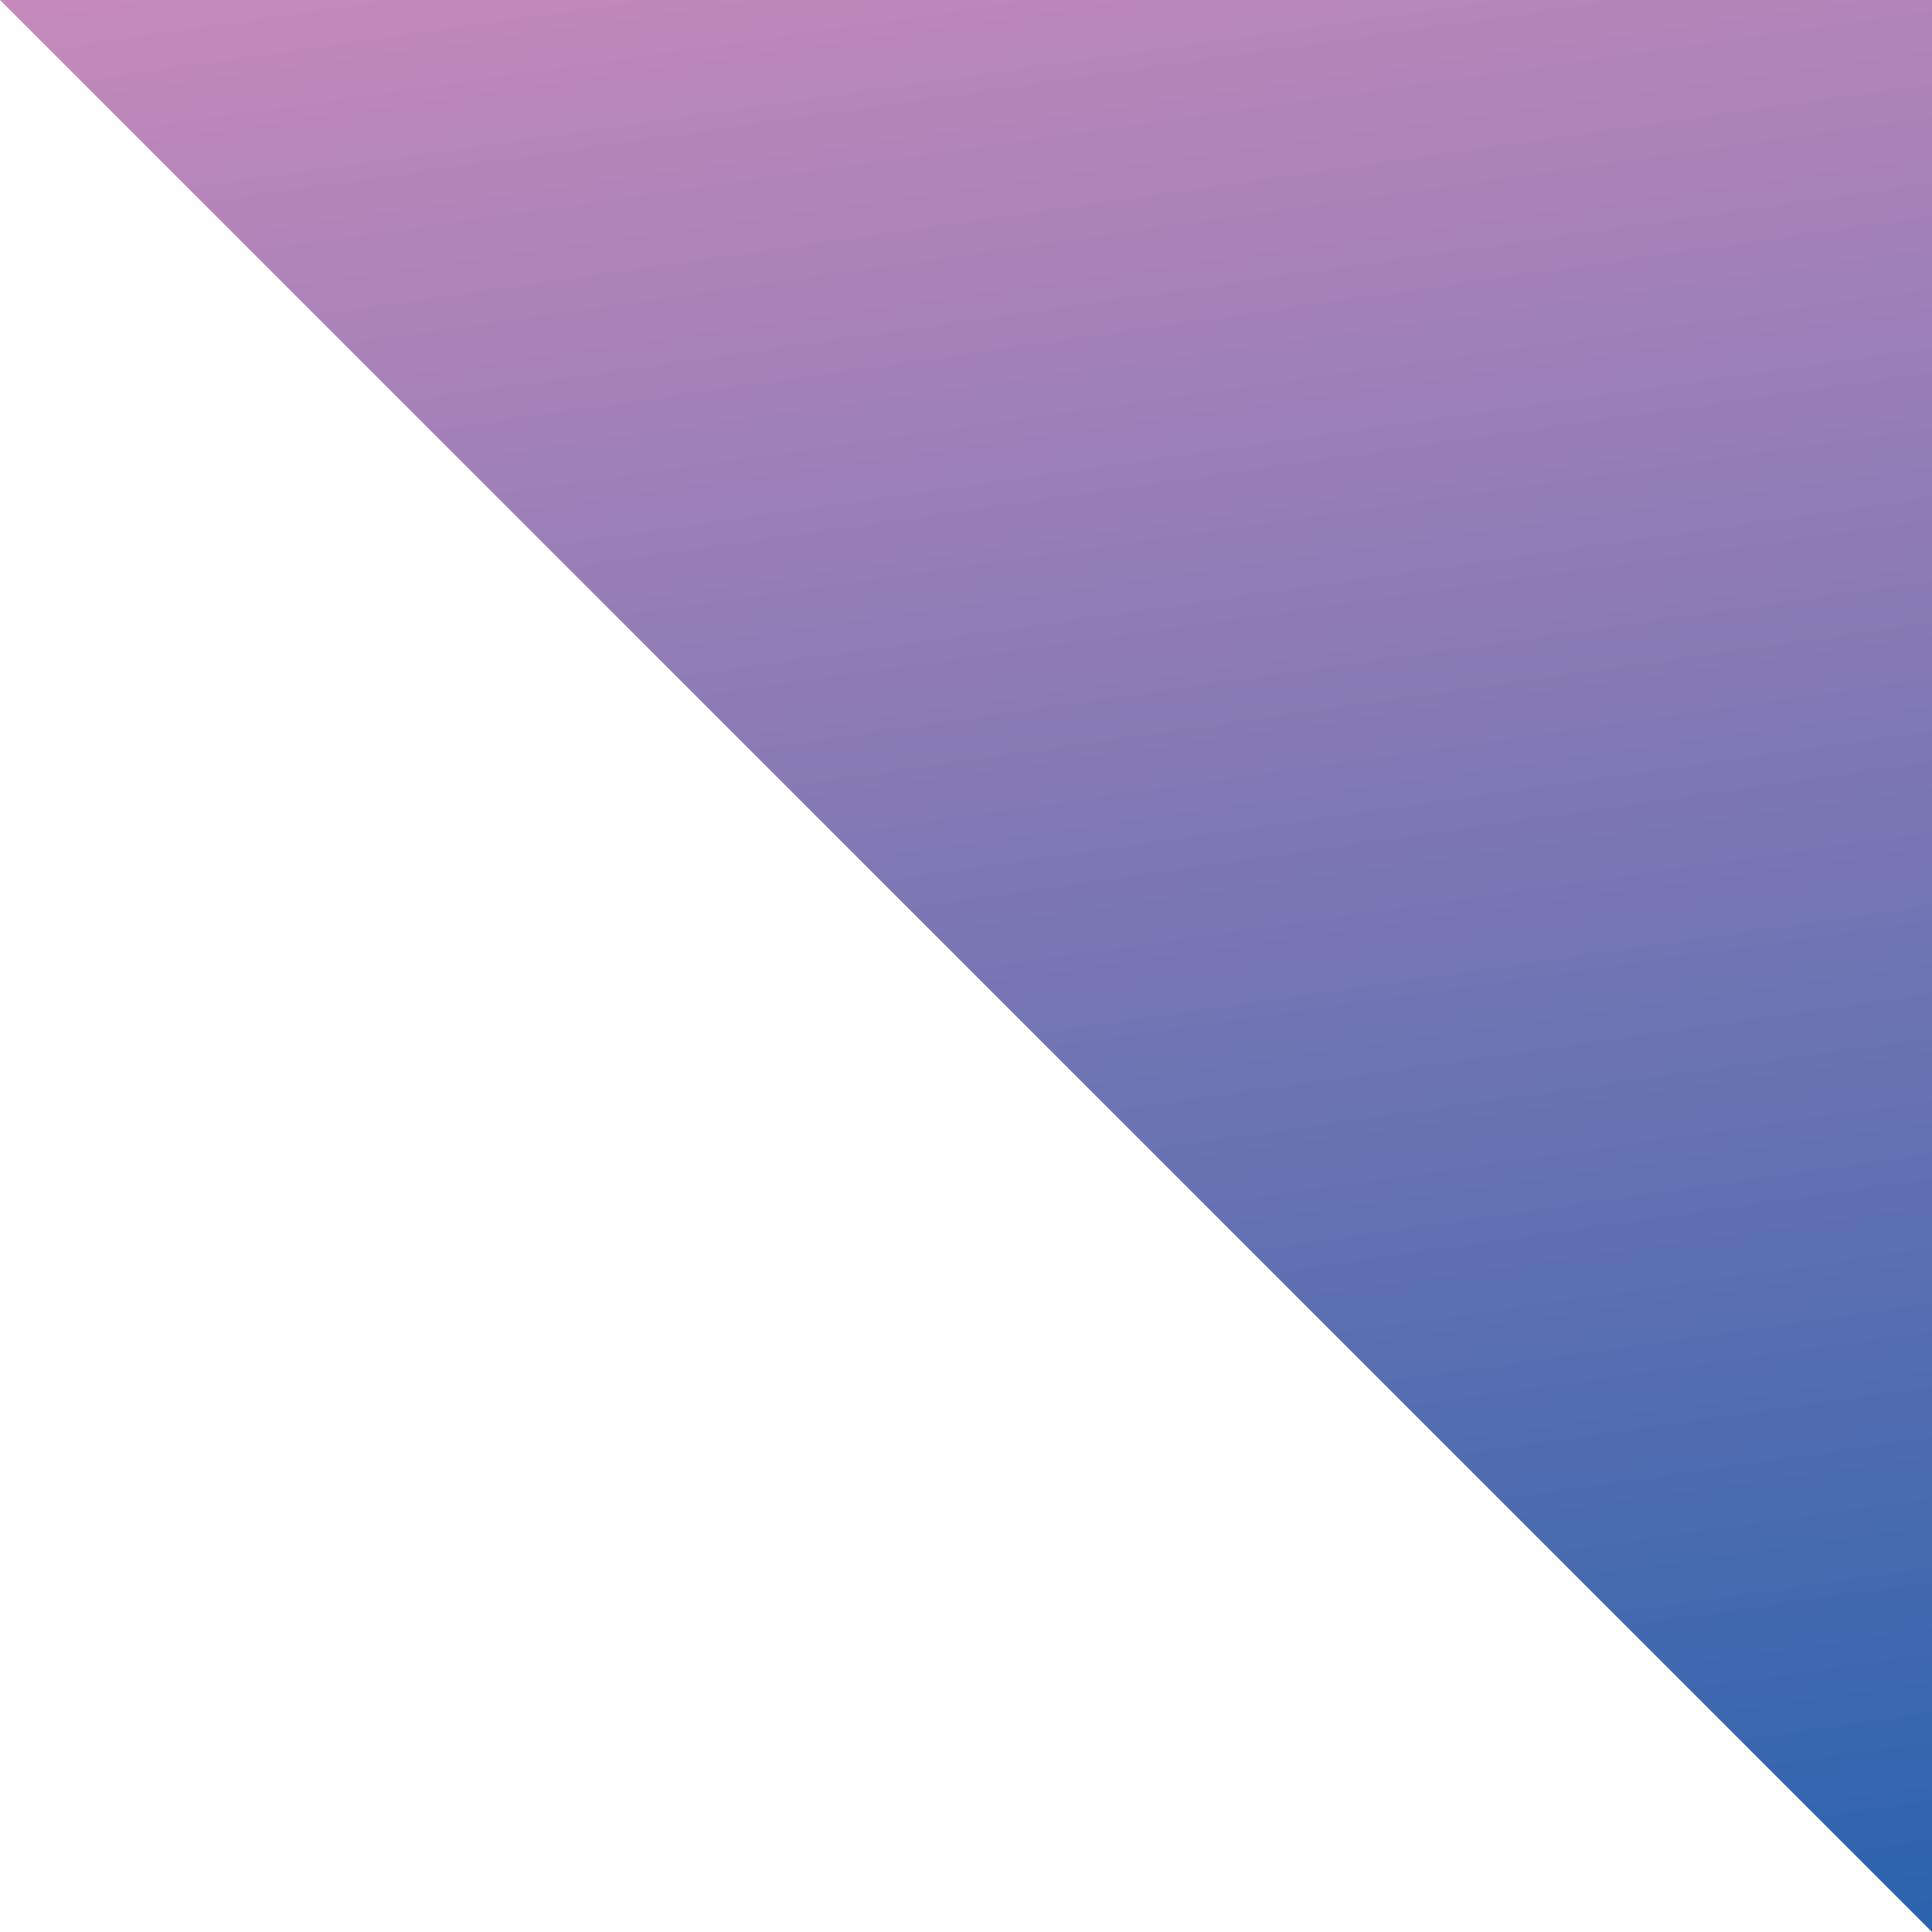 <svg xmlns="http://www.w3.org/2000/svg" xmlns:xlink="http://www.w3.org/1999/xlink" width="68.392" height="68.392" viewBox="0 0 68.392 68.392">
  <defs>
    <clipPath id="clip-path">
      <path id="Tracé_115" data-name="Tracé 115" d="M69.681-140.361v68.392L1.289-140.361Z" transform="translate(-1.289 140.361)" fill="none"/>
    </clipPath>
    <linearGradient id="linear-gradient" x1="0.277" y1="0.751" x2="1.007" y2="0.751" gradientUnits="objectBoundingBox">
      <stop offset="0" stop-color="#1c60ac"/>
      <stop offset="0.1" stop-color="#2f64ae"/>
      <stop offset="0.2" stop-color="#4169b0"/>
      <stop offset="0.3" stop-color="#546db1"/>
      <stop offset="0.4" stop-color="#6772b3"/>
      <stop offset="0.5" stop-color="#7976b4"/>
      <stop offset="0.6" stop-color="#8c7bb6"/>
      <stop offset="0.7" stop-color="#9f80b8"/>
      <stop offset="0.8" stop-color="#b184b9"/>
      <stop offset="0.9" stop-color="#c489bb"/>
      <stop offset="1" stop-color="#d68ebc"/>
    </linearGradient>
  </defs>
  <g id="Groupe_116" data-name="Groupe 116" clip-path="url(#clip-path)">
    <g id="Groupe_115" data-name="Groupe 115" transform="translate(-52.523 130.555) rotate(-98.48)">
      <path id="Tracé_114" data-name="Tracé 114" d="M111.144,139.867l18.383-123.3L18.383,0,0,123.3Z" transform="translate(0 0)" fill="url(#linear-gradient)"/>
    </g>
  </g>
</svg>
